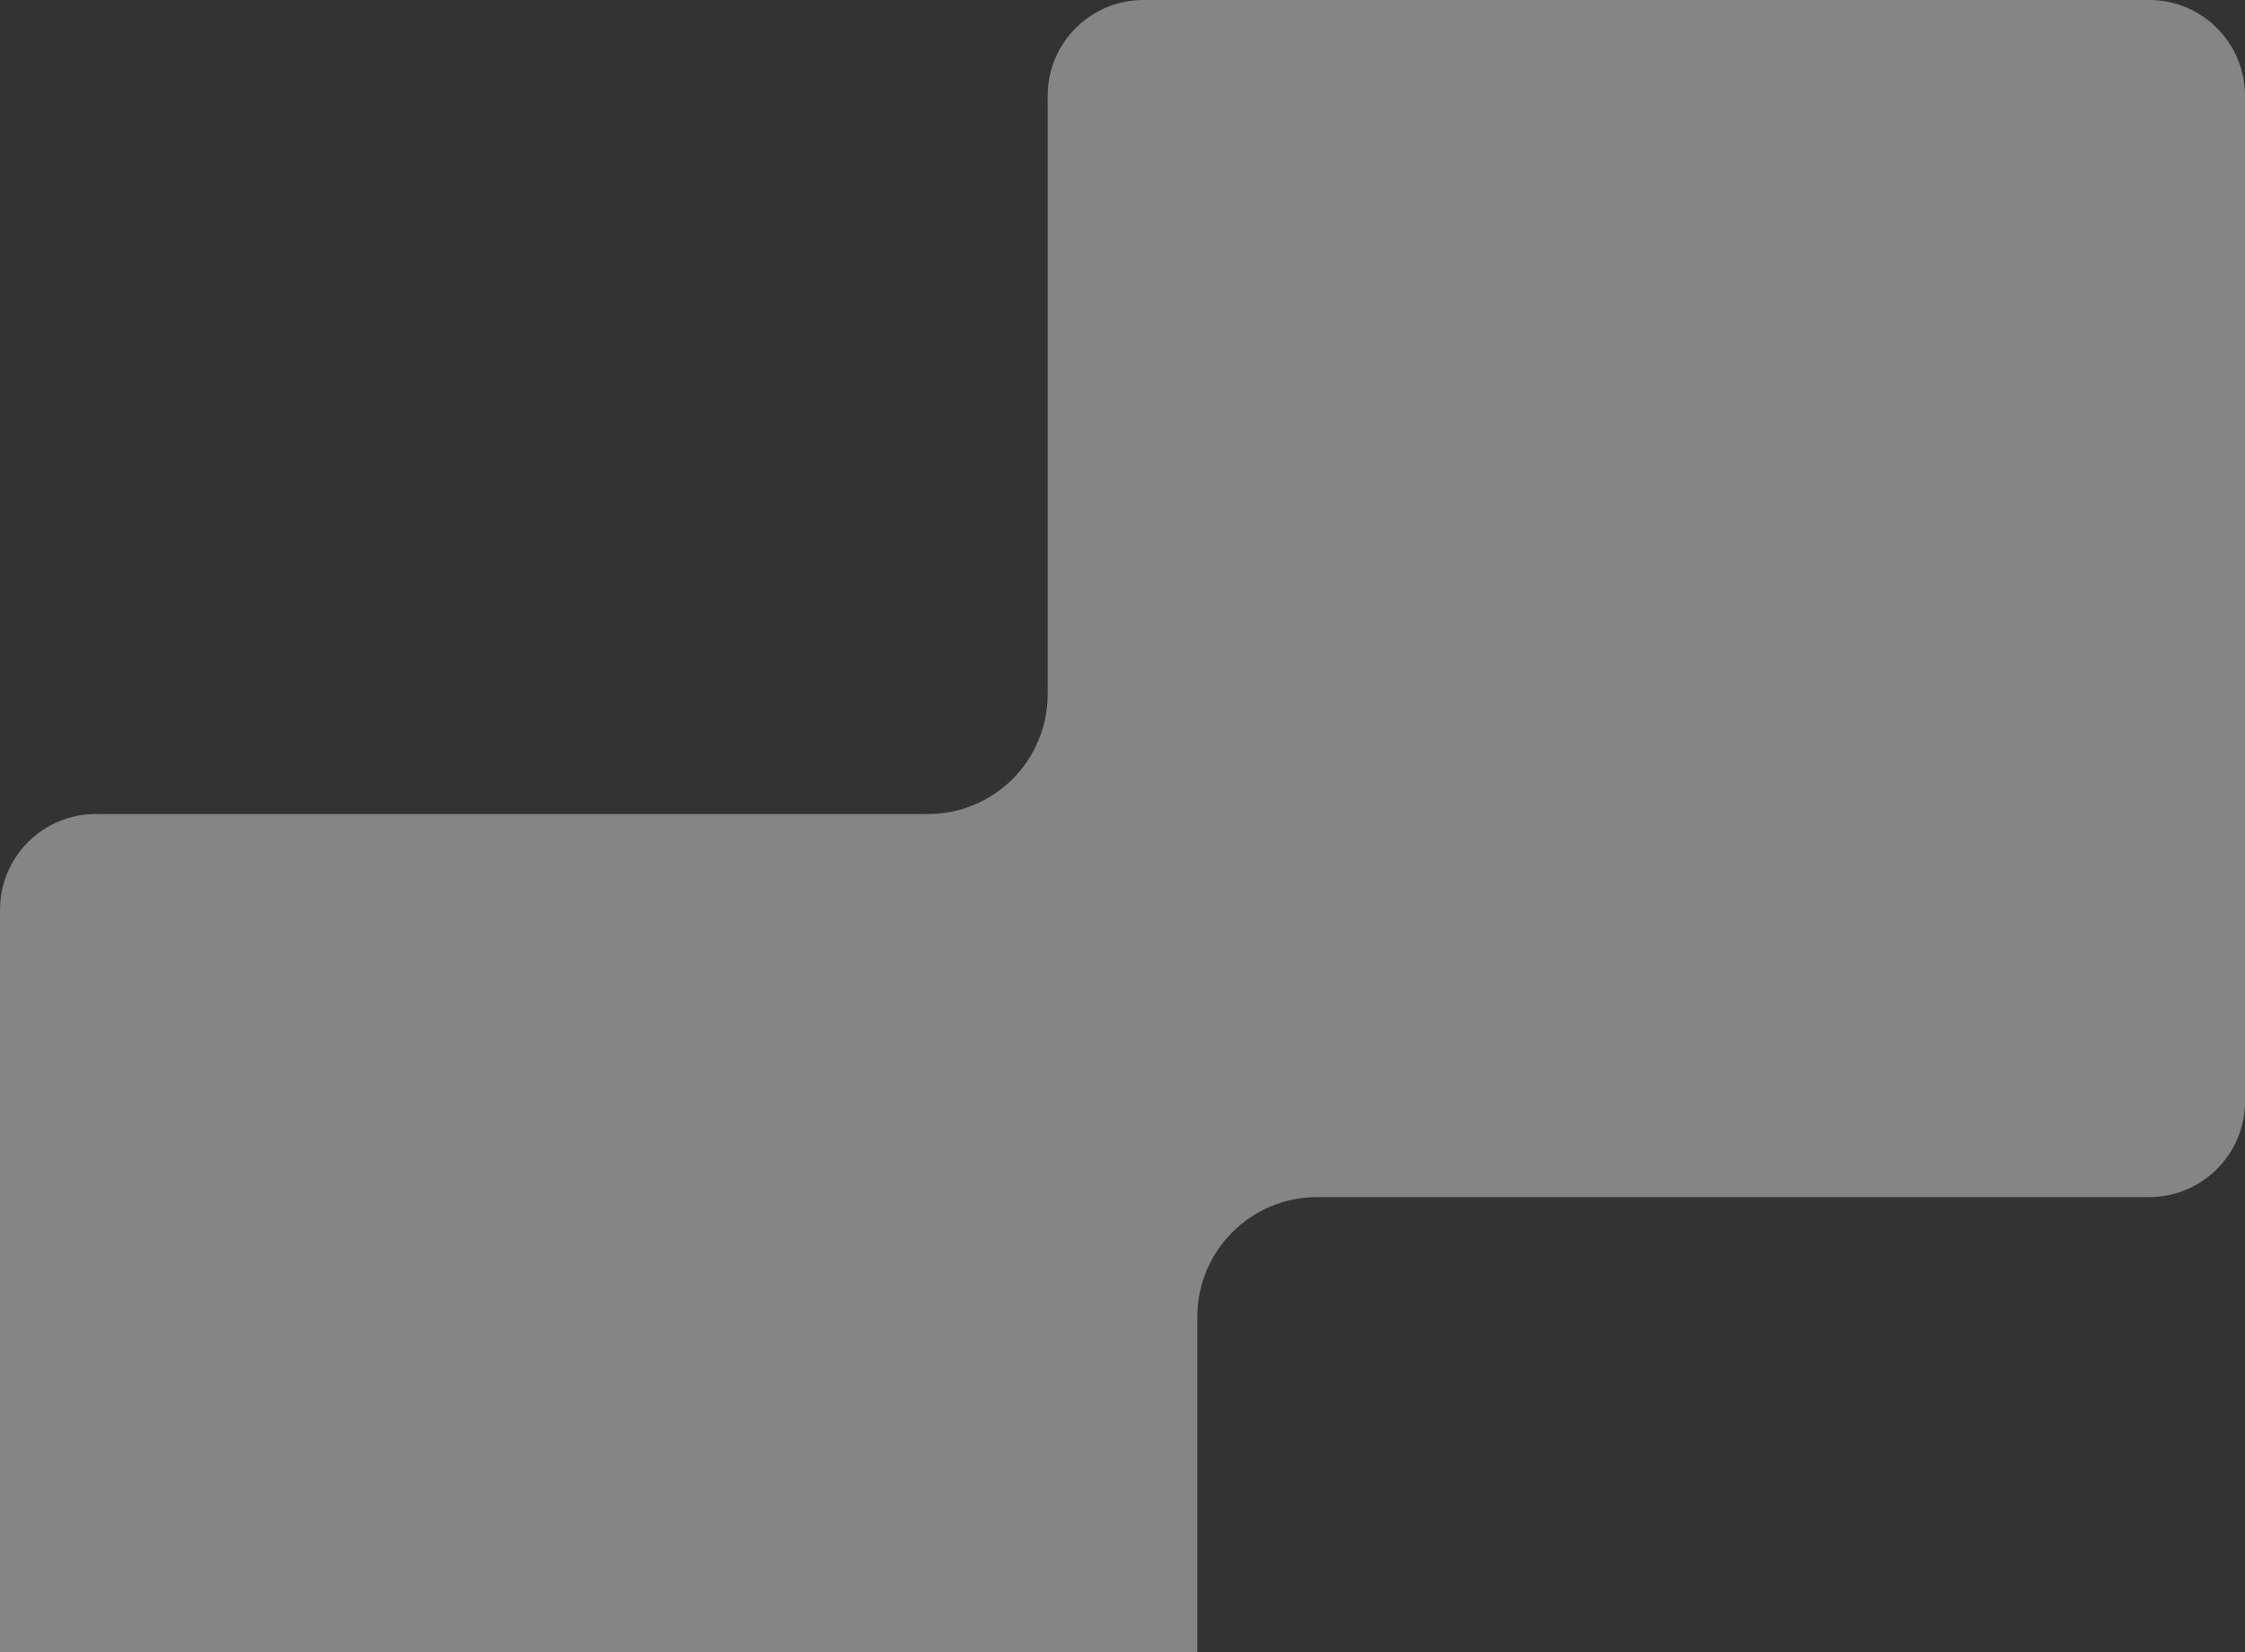 <?xml version="1.0" encoding="UTF-8"?> <svg xmlns="http://www.w3.org/2000/svg" width="375" height="276" viewBox="0 0 375 276" fill="none"><rect x="0" y="0" width="375" height="276" fill="#333333" stroke="none"/><path d="M359 0C367.837 0 375 7.163 375 16V184C375 192.837 367.837 200 359 200H220C208.954 200 200 208.954 200 220V320C200 328.837 192.837 336 184 336H16C7.163 336 0 328.837 0 320V152C0 143.163 7.163 136 16 136H155C166.046 136 175 127.046 175 116V16C175 7.163 182.163 0 191 0H359Z" fill="white" fill-opacity="0.4"></path></svg> 